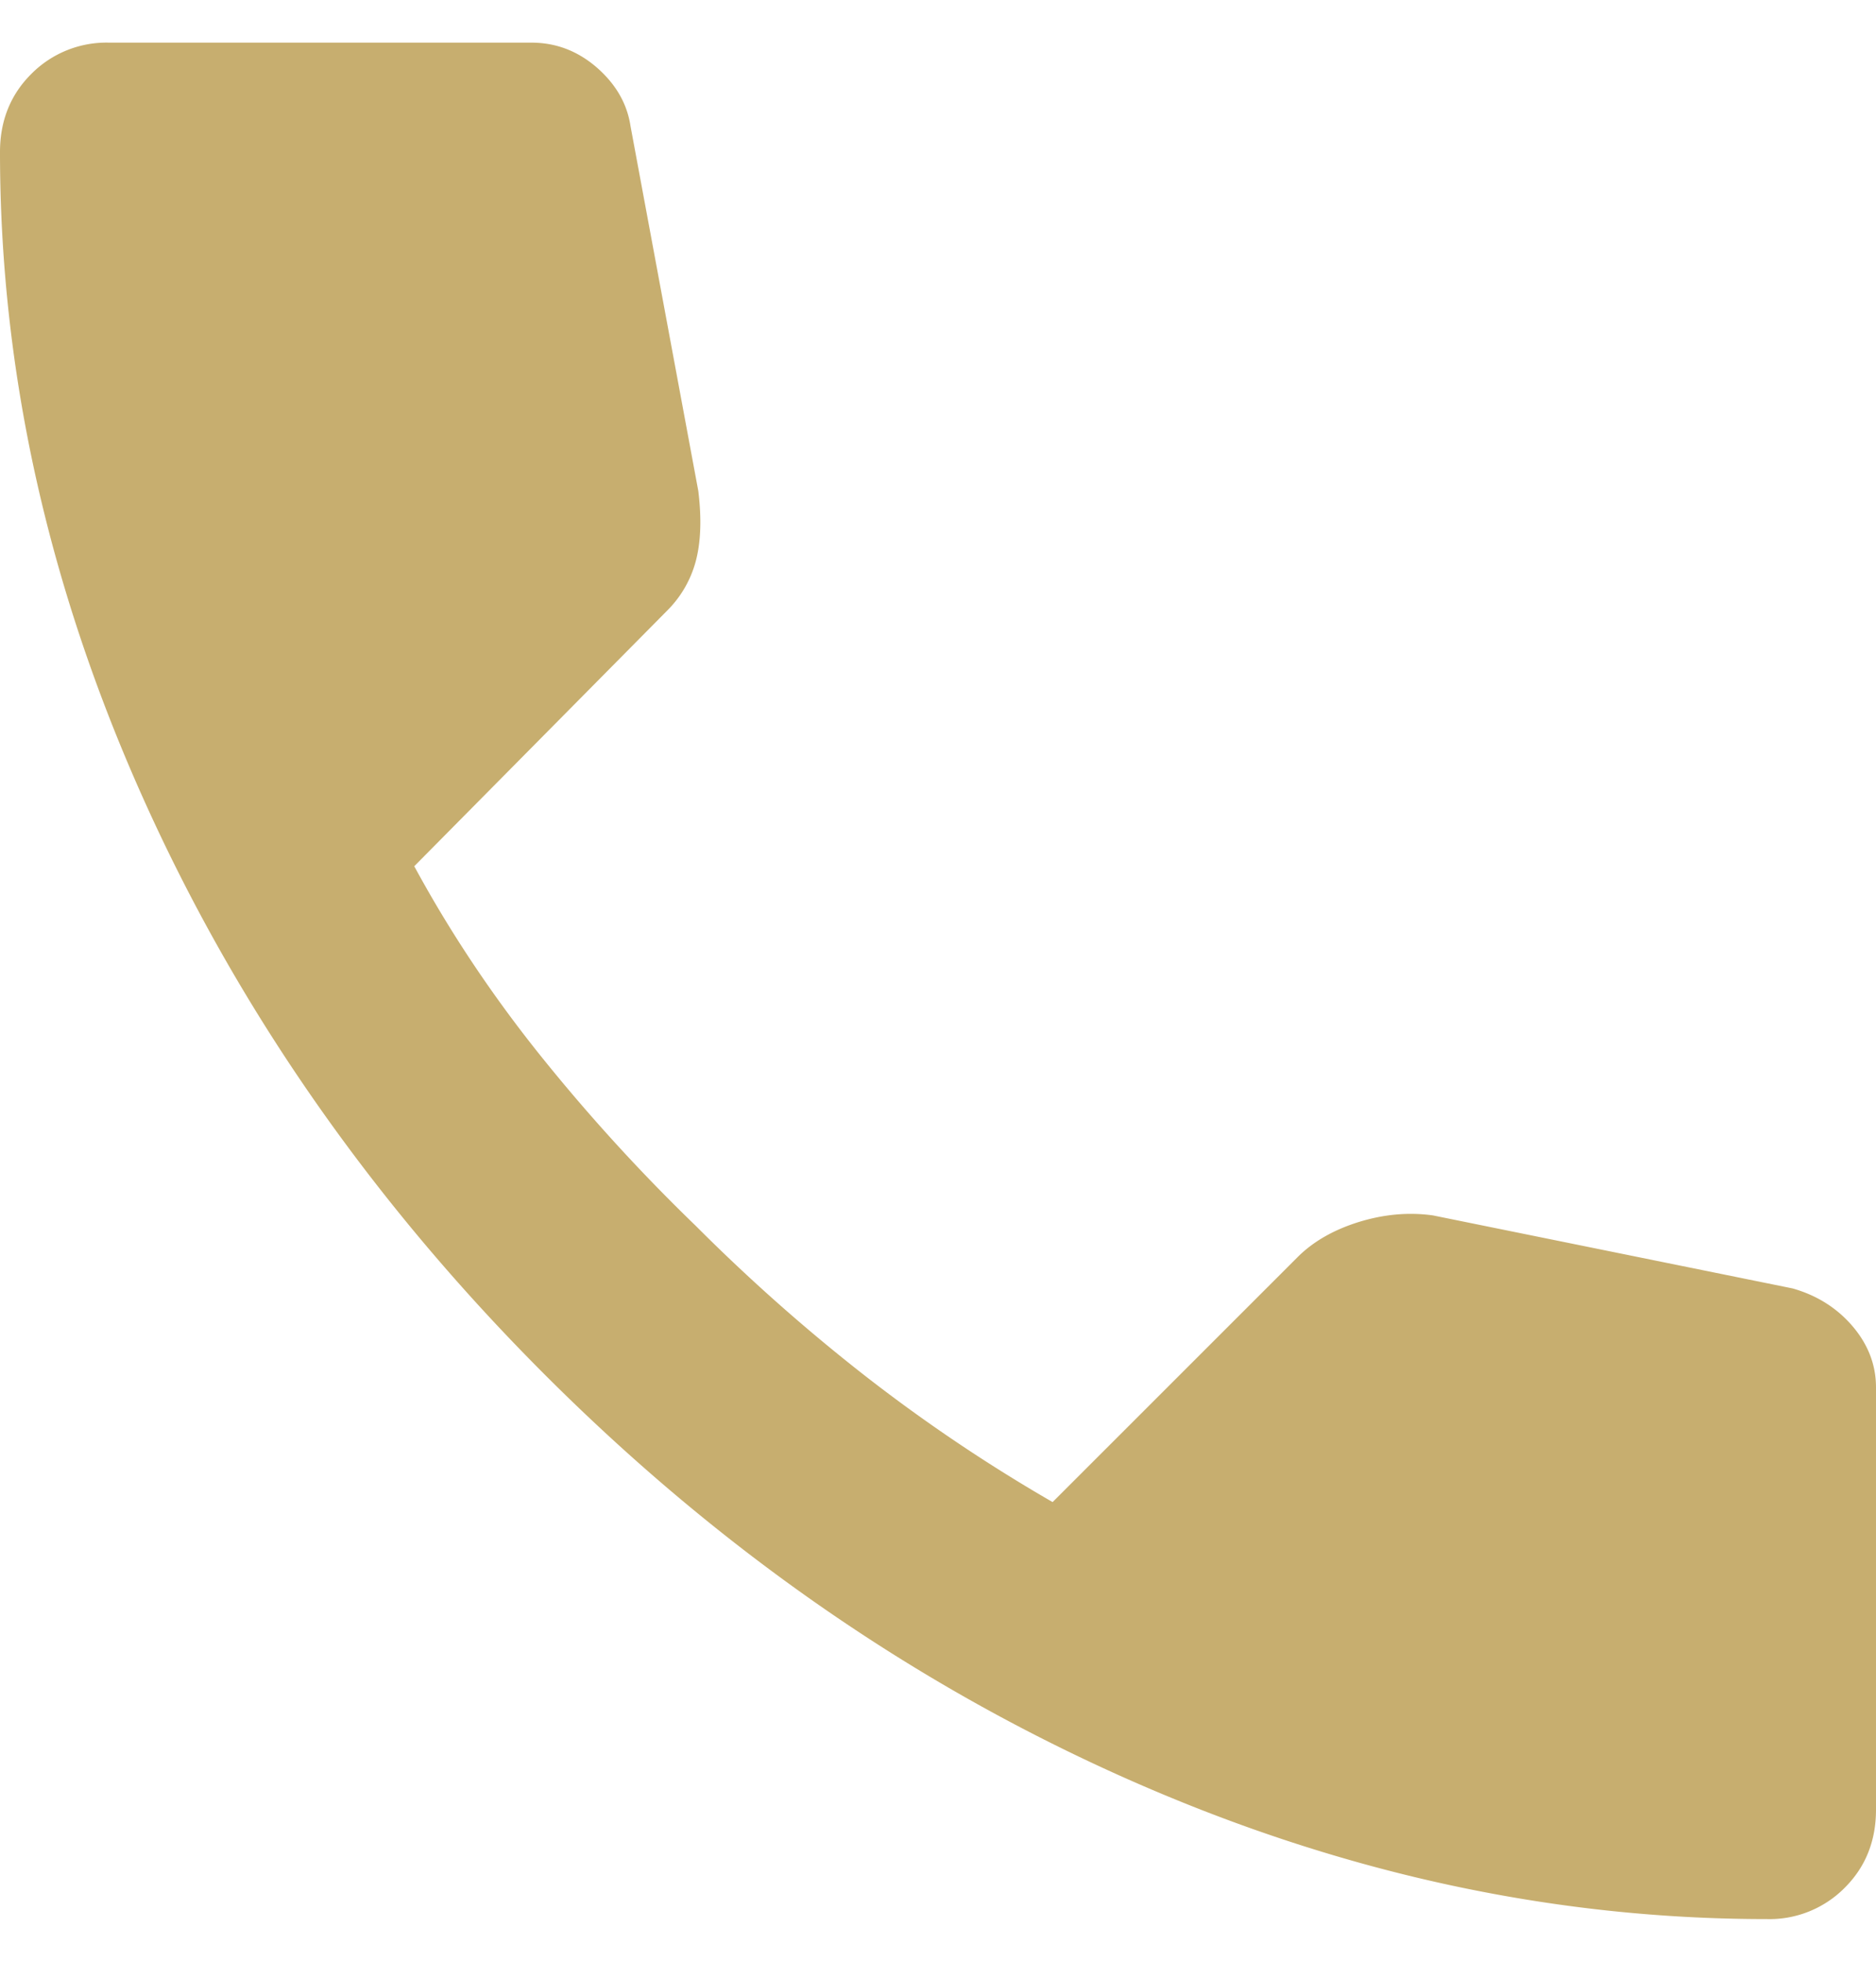 <svg width="22" height="23" viewBox="0 0 22 23" fill="none" xmlns="http://www.w3.org/2000/svg"><path d="M20.717 22.5c-2.547 0-5.062-.555-7.548-1.665-2.485-1.11-4.746-2.683-6.783-4.721-2.037-2.038-3.61-4.3-4.72-6.783C.556 6.846 0 4.33 0 1.783c0-.366.122-.672.367-.916A1.24 1.24 0 011.283.5h4.95c.286 0 .54.097.764.29.224.195.357.424.397.688l.795 4.278c.04.325.03.6-.03.825a1.285 1.285 0 01-.337.58l-2.964 2.995c.408.753.891 1.481 1.451 2.184a21.36 21.36 0 001.85 2.032 21.56 21.56 0 001.985 1.758 19.16 19.16 0 002.2 1.481l2.873-2.872c.183-.183.423-.32.718-.412.296-.091.586-.117.87-.077l4.217.856c.285.081.52.229.703.443.183.215.275.454.275.718v4.95c0 .366-.122.672-.367.916a1.24 1.24 0 01-.916.367z" fill="#C7AE6F"/></svg>